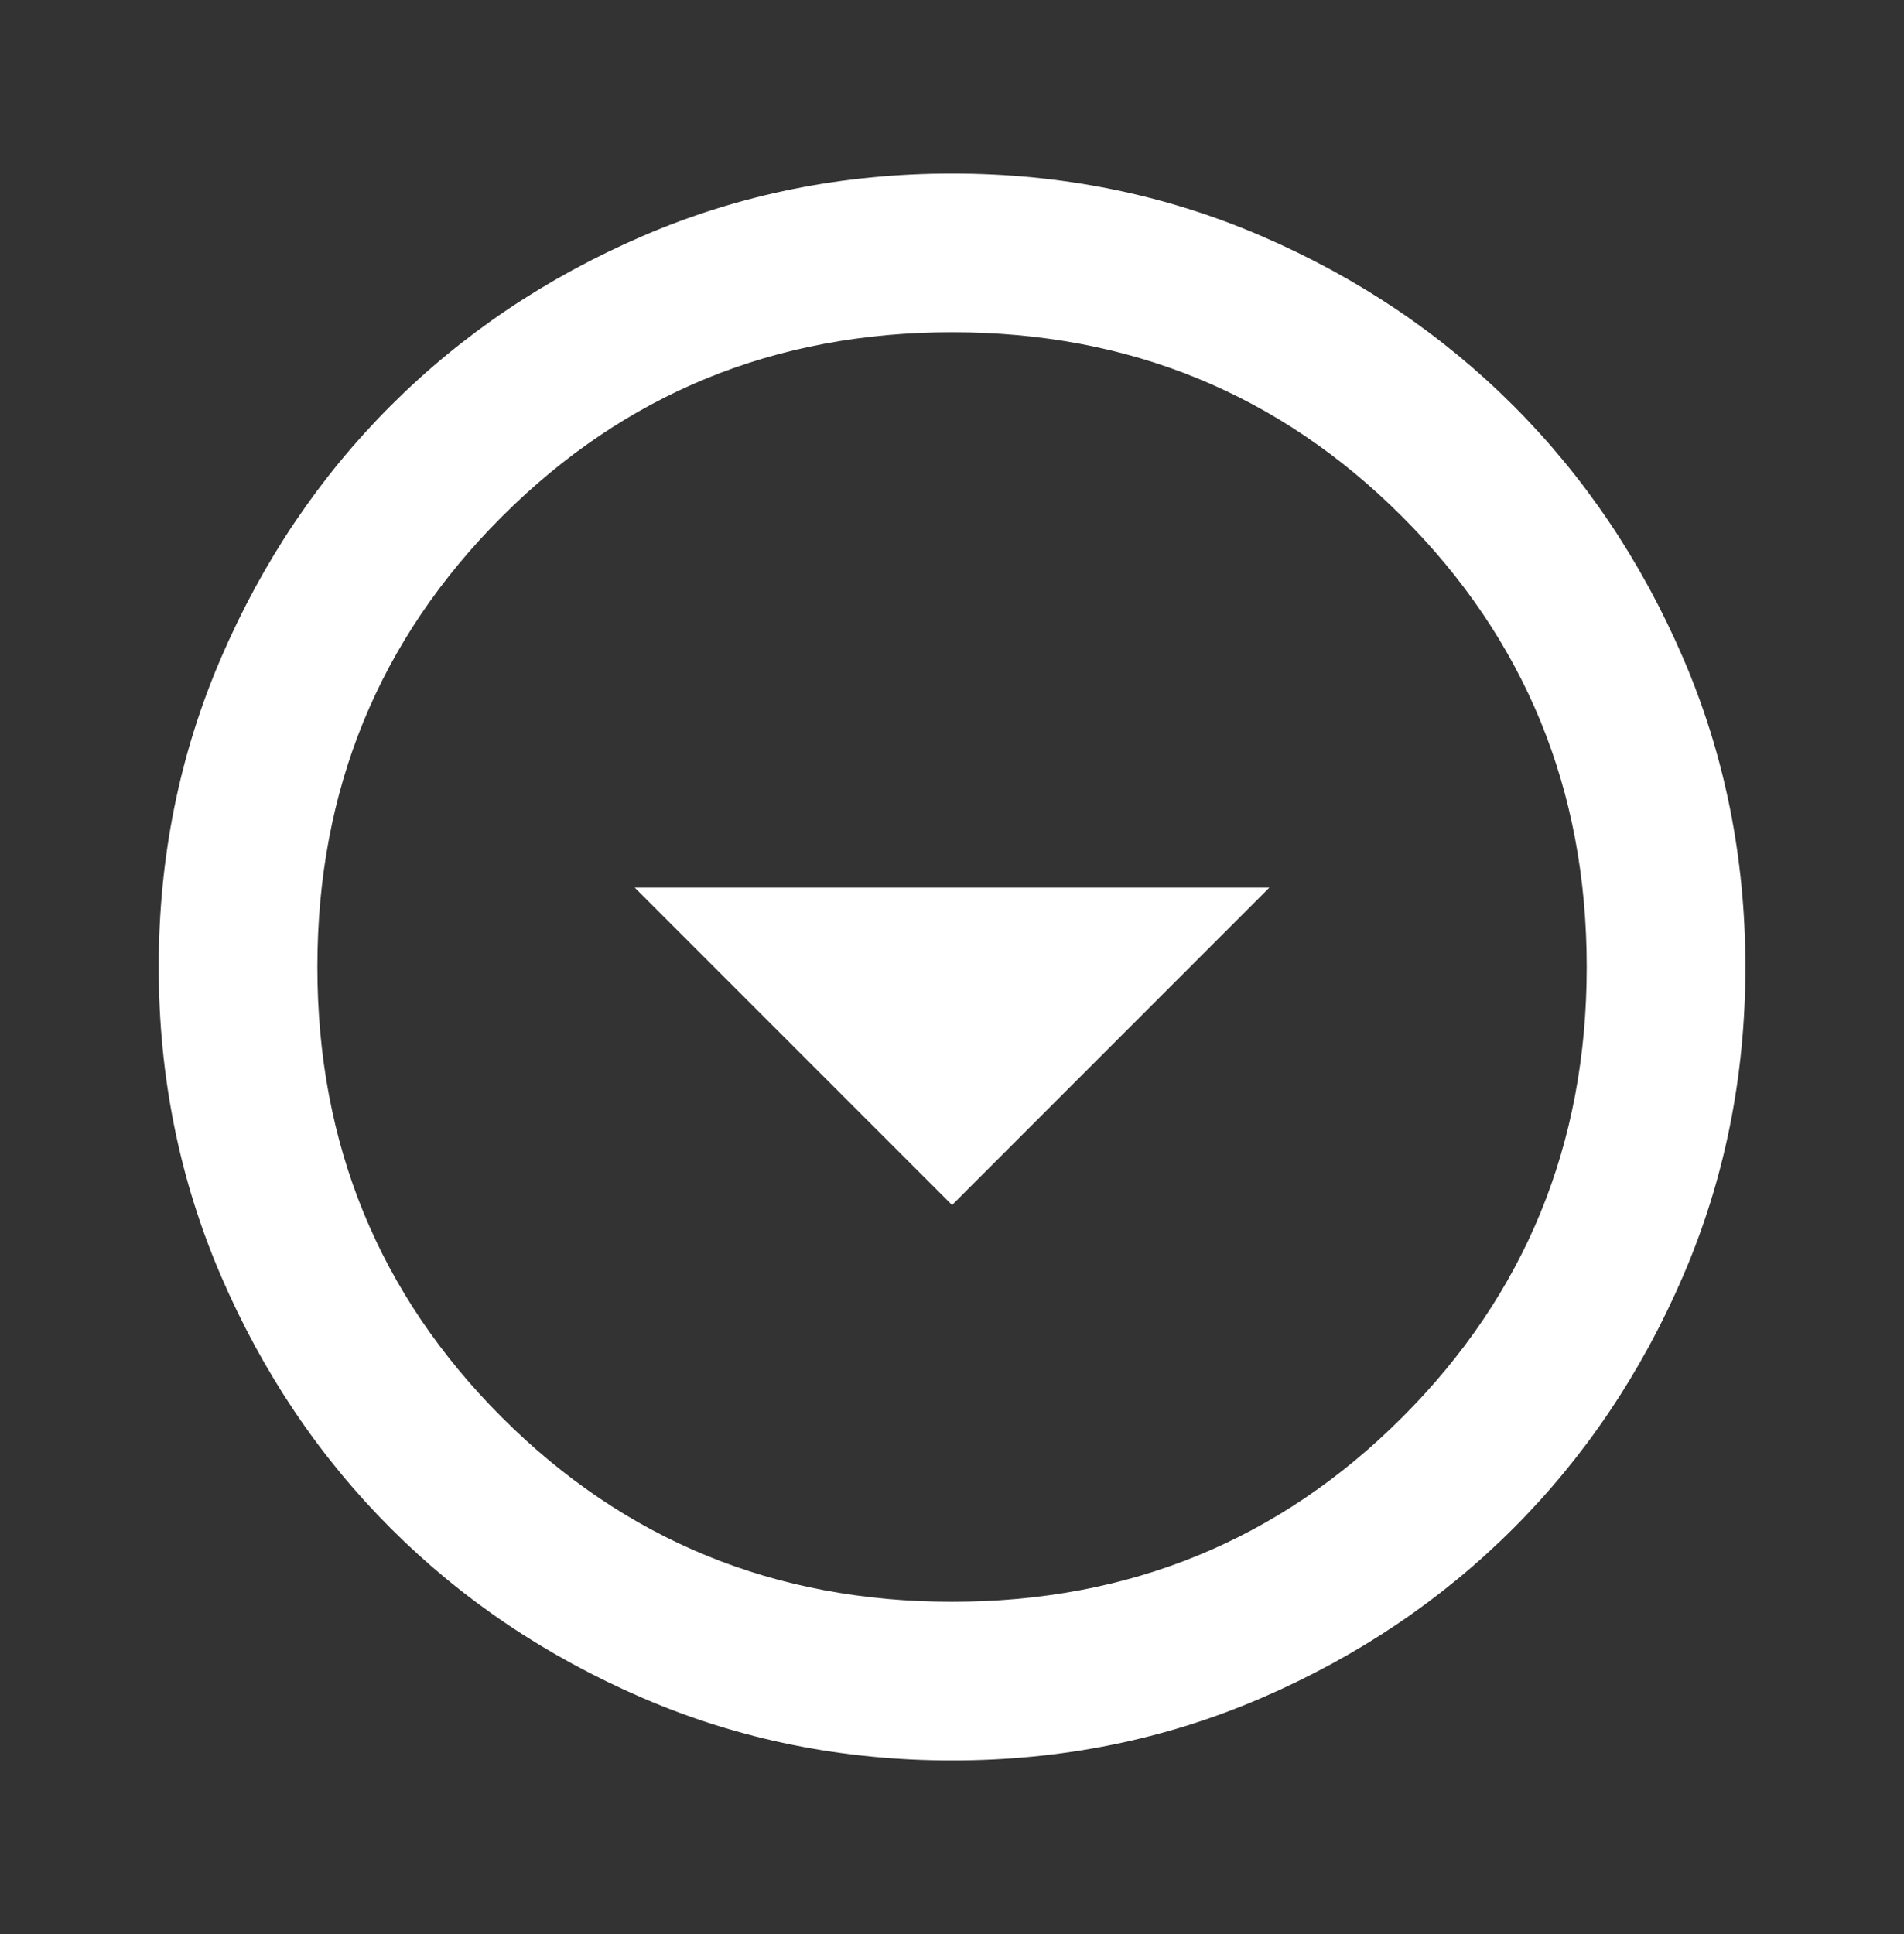 <svg width="64" height="65" viewBox="0 0 64 65" fill="none" xmlns="http://www.w3.org/2000/svg">
<rect x="0" y="0" width="64" height="65" fill="#333333" stroke="none"/>
<mask id="mask0_318_1115" style="mask-type:alpha" maskUnits="userSpaceOnUse" x="0" y="0" width="64" height="65">
<rect y="0.5" width="64" height="64" fill="#D9D9D9"/>
</mask>
<g mask="url(#mask0_318_1115)">
<path d="M32.002 40.499L42.668 29.832H21.335L32.002 40.499ZM32.002 59.166C28.313 59.166 24.846 58.466 21.602 57.066C18.357 55.666 15.535 53.766 13.135 51.366C10.735 48.966 8.835 46.144 7.435 42.899C6.035 39.655 5.335 36.188 5.335 32.499C5.335 28.81 6.035 25.344 7.435 22.099C8.835 18.855 10.735 16.032 13.135 13.633C15.535 11.232 18.357 9.333 21.602 7.933C24.846 6.533 28.313 5.833 32.002 5.833C35.691 5.833 39.157 6.533 42.402 7.933C45.646 9.333 48.468 11.232 50.868 13.633C53.268 16.032 55.168 18.855 56.568 22.099C57.968 25.344 58.668 28.81 58.668 32.499C58.668 36.188 57.968 39.655 56.568 42.899C55.168 46.144 53.268 48.966 50.868 51.366C48.468 53.766 45.646 55.666 42.402 57.066C39.157 58.466 35.691 59.166 32.002 59.166ZM32.002 53.833C37.957 53.833 43.002 51.766 47.135 47.633C51.268 43.499 53.335 38.455 53.335 32.499C53.335 26.544 51.268 21.499 47.135 17.366C43.002 13.232 37.957 11.166 32.002 11.166C26.046 11.166 21.002 13.232 16.868 17.366C12.735 21.499 10.668 26.544 10.668 32.499C10.668 38.455 12.735 43.499 16.868 47.633C21.002 51.766 26.046 53.833 32.002 53.833Z" fill="white"/>
</g>
</svg>
